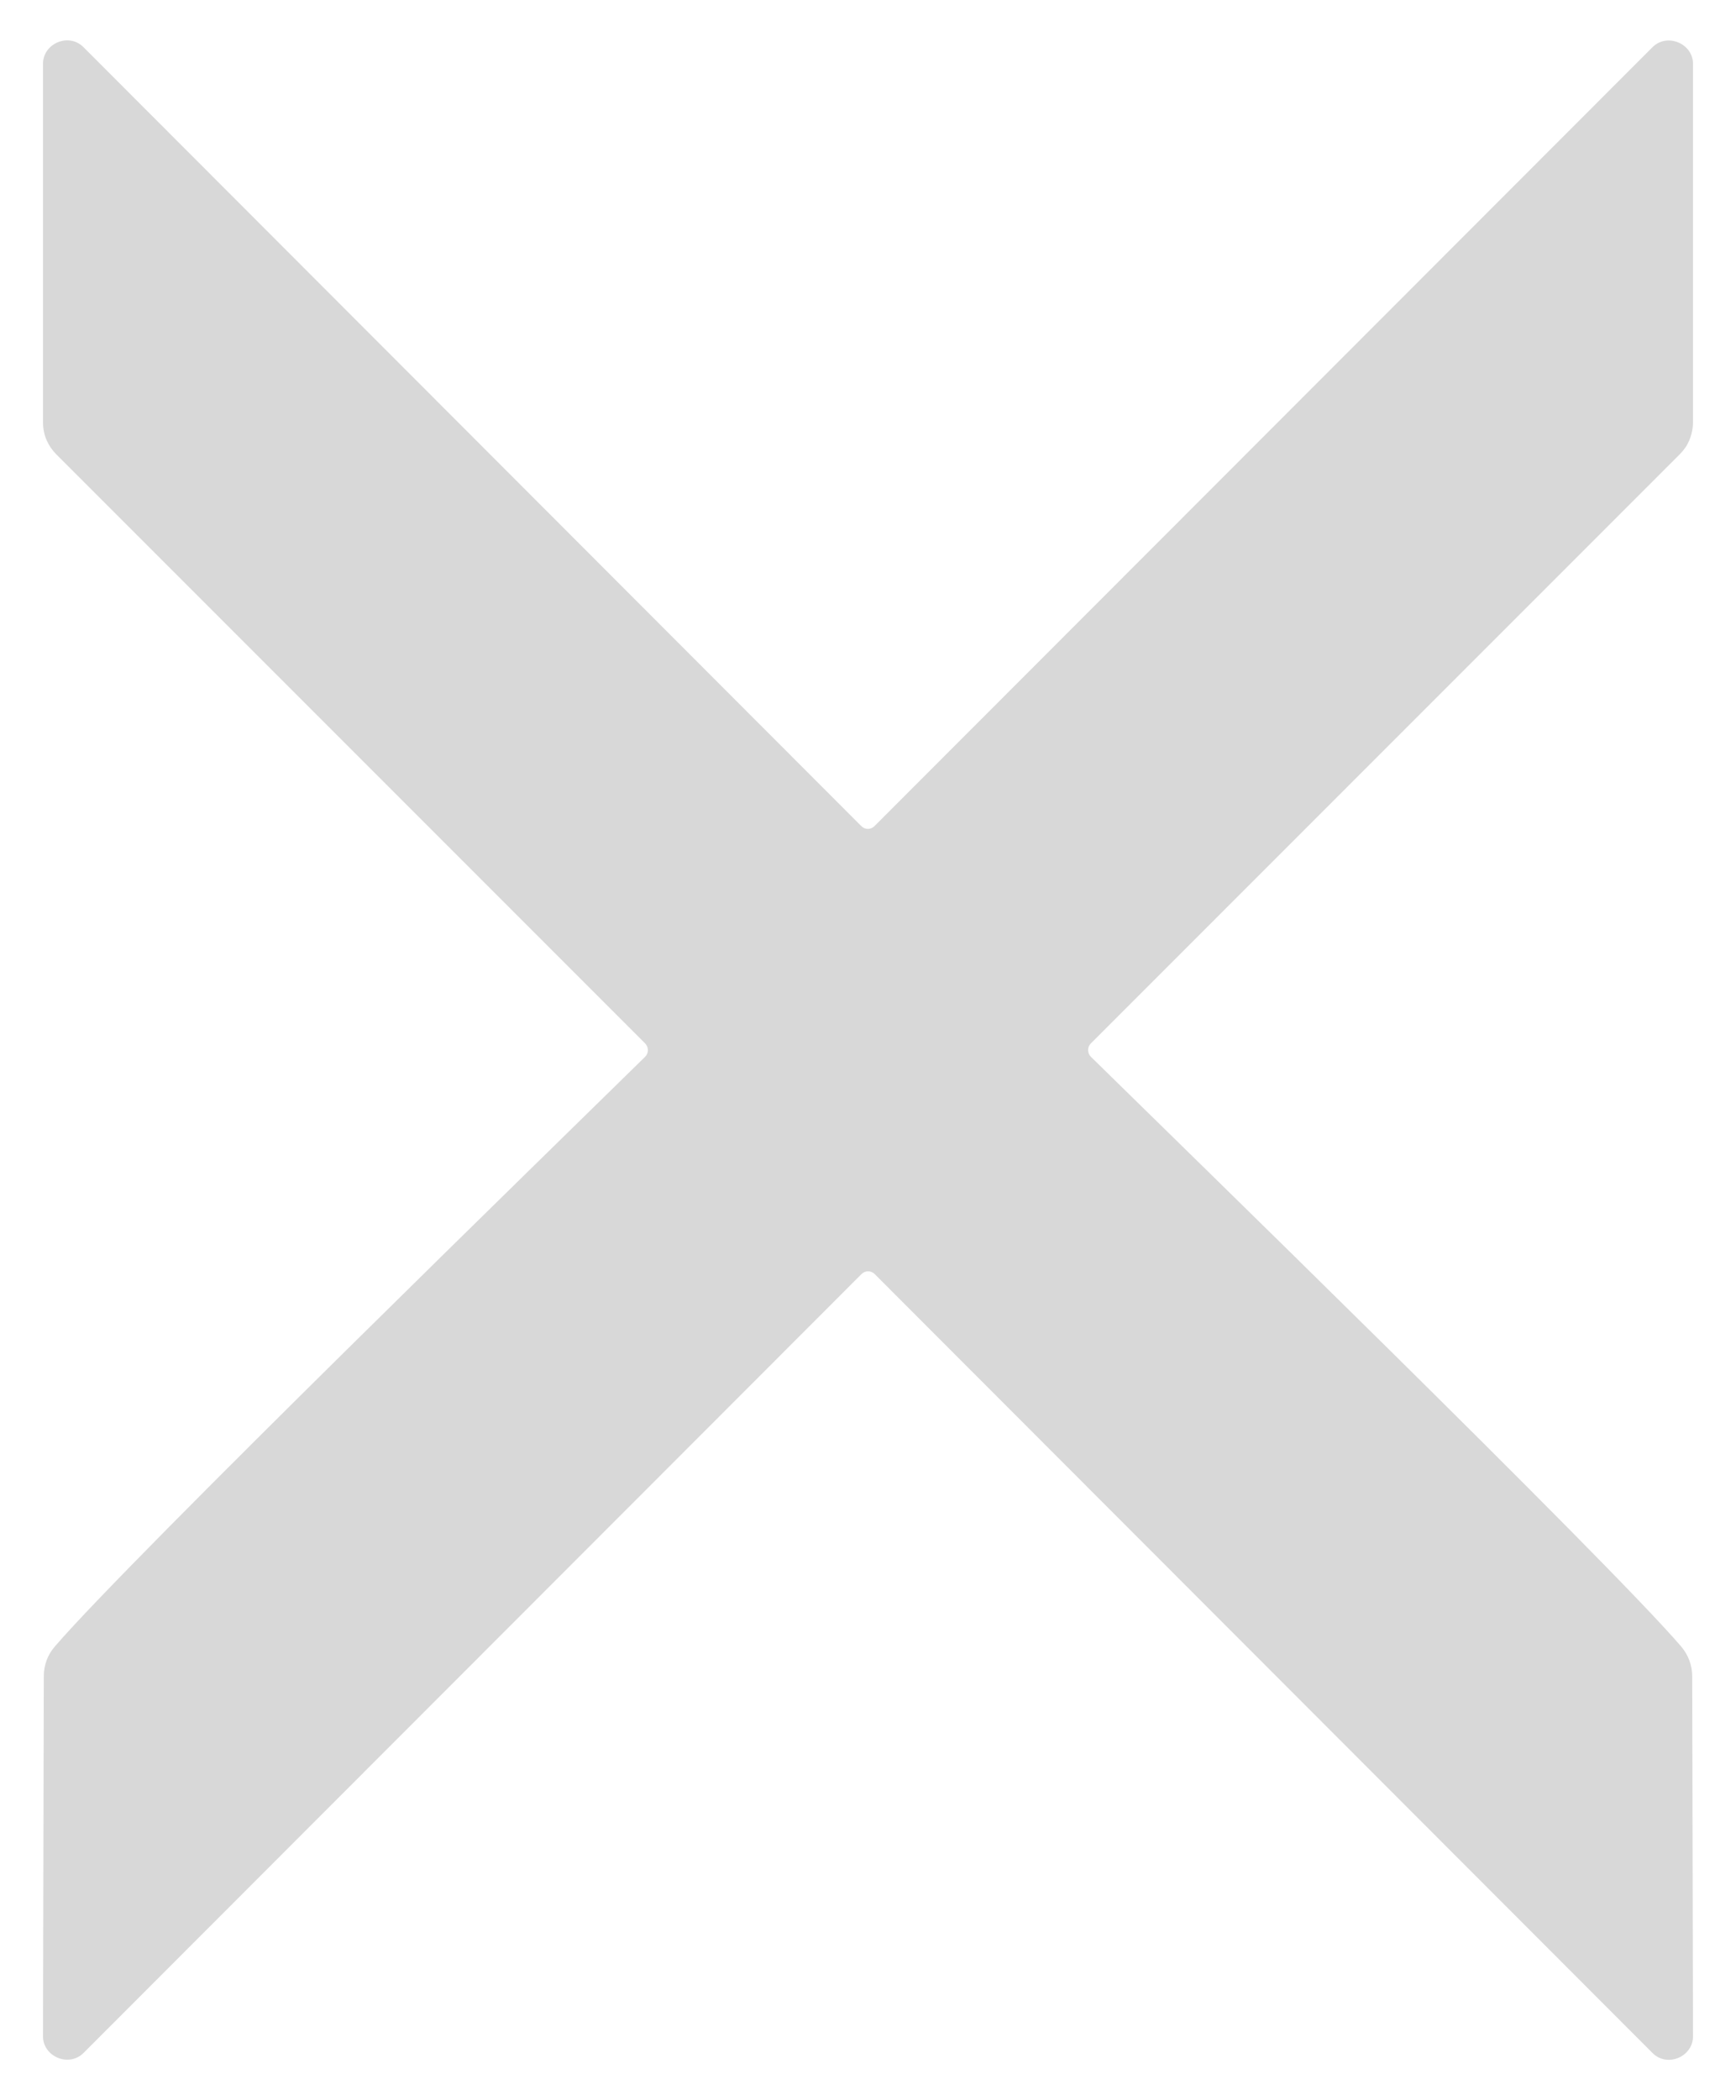 <?xml version="1.0" encoding="UTF-8"?><svg id="ex" xmlns="http://www.w3.org/2000/svg" viewBox="0 0 86 104"><path fill="#D8D8D8" d="M83.21,22.5l-29.17,29.17c-.18.18-.18.48,0,.66,4.13,4.06,25.52,24.87,29.24,29.2.35.41.55.93.55,1.47l.04,17.84c0,1.01-1.28,1.56-2.01.82l-38.53-38.57c-.18-.18-.47-.18-.65,0L4.14,101.66c-.73.73-2.01.18-2.01-.82l.04-17.84c0-.54.19-1.06.55-1.47,3.72-4.33,25.11-25.14,29.24-29.2.18-.18.18-.47,0-.66L2.79,22.5c-.2-.2-.36-.43-.47-.68-.13-.29-.19-.6-.19-.92V3.16c0-1.01,1.28-1.56,2.01-.82l38.53,38.57c.18.18.47.18.65,0L81.86,2.34c.73-.73,2.01-.18,2.01.82v17.74c0,.32-.07.63-.19.92-.06.13-.12.25-.2.36-.08.11-.17.22-.27.32Z"/></svg>
